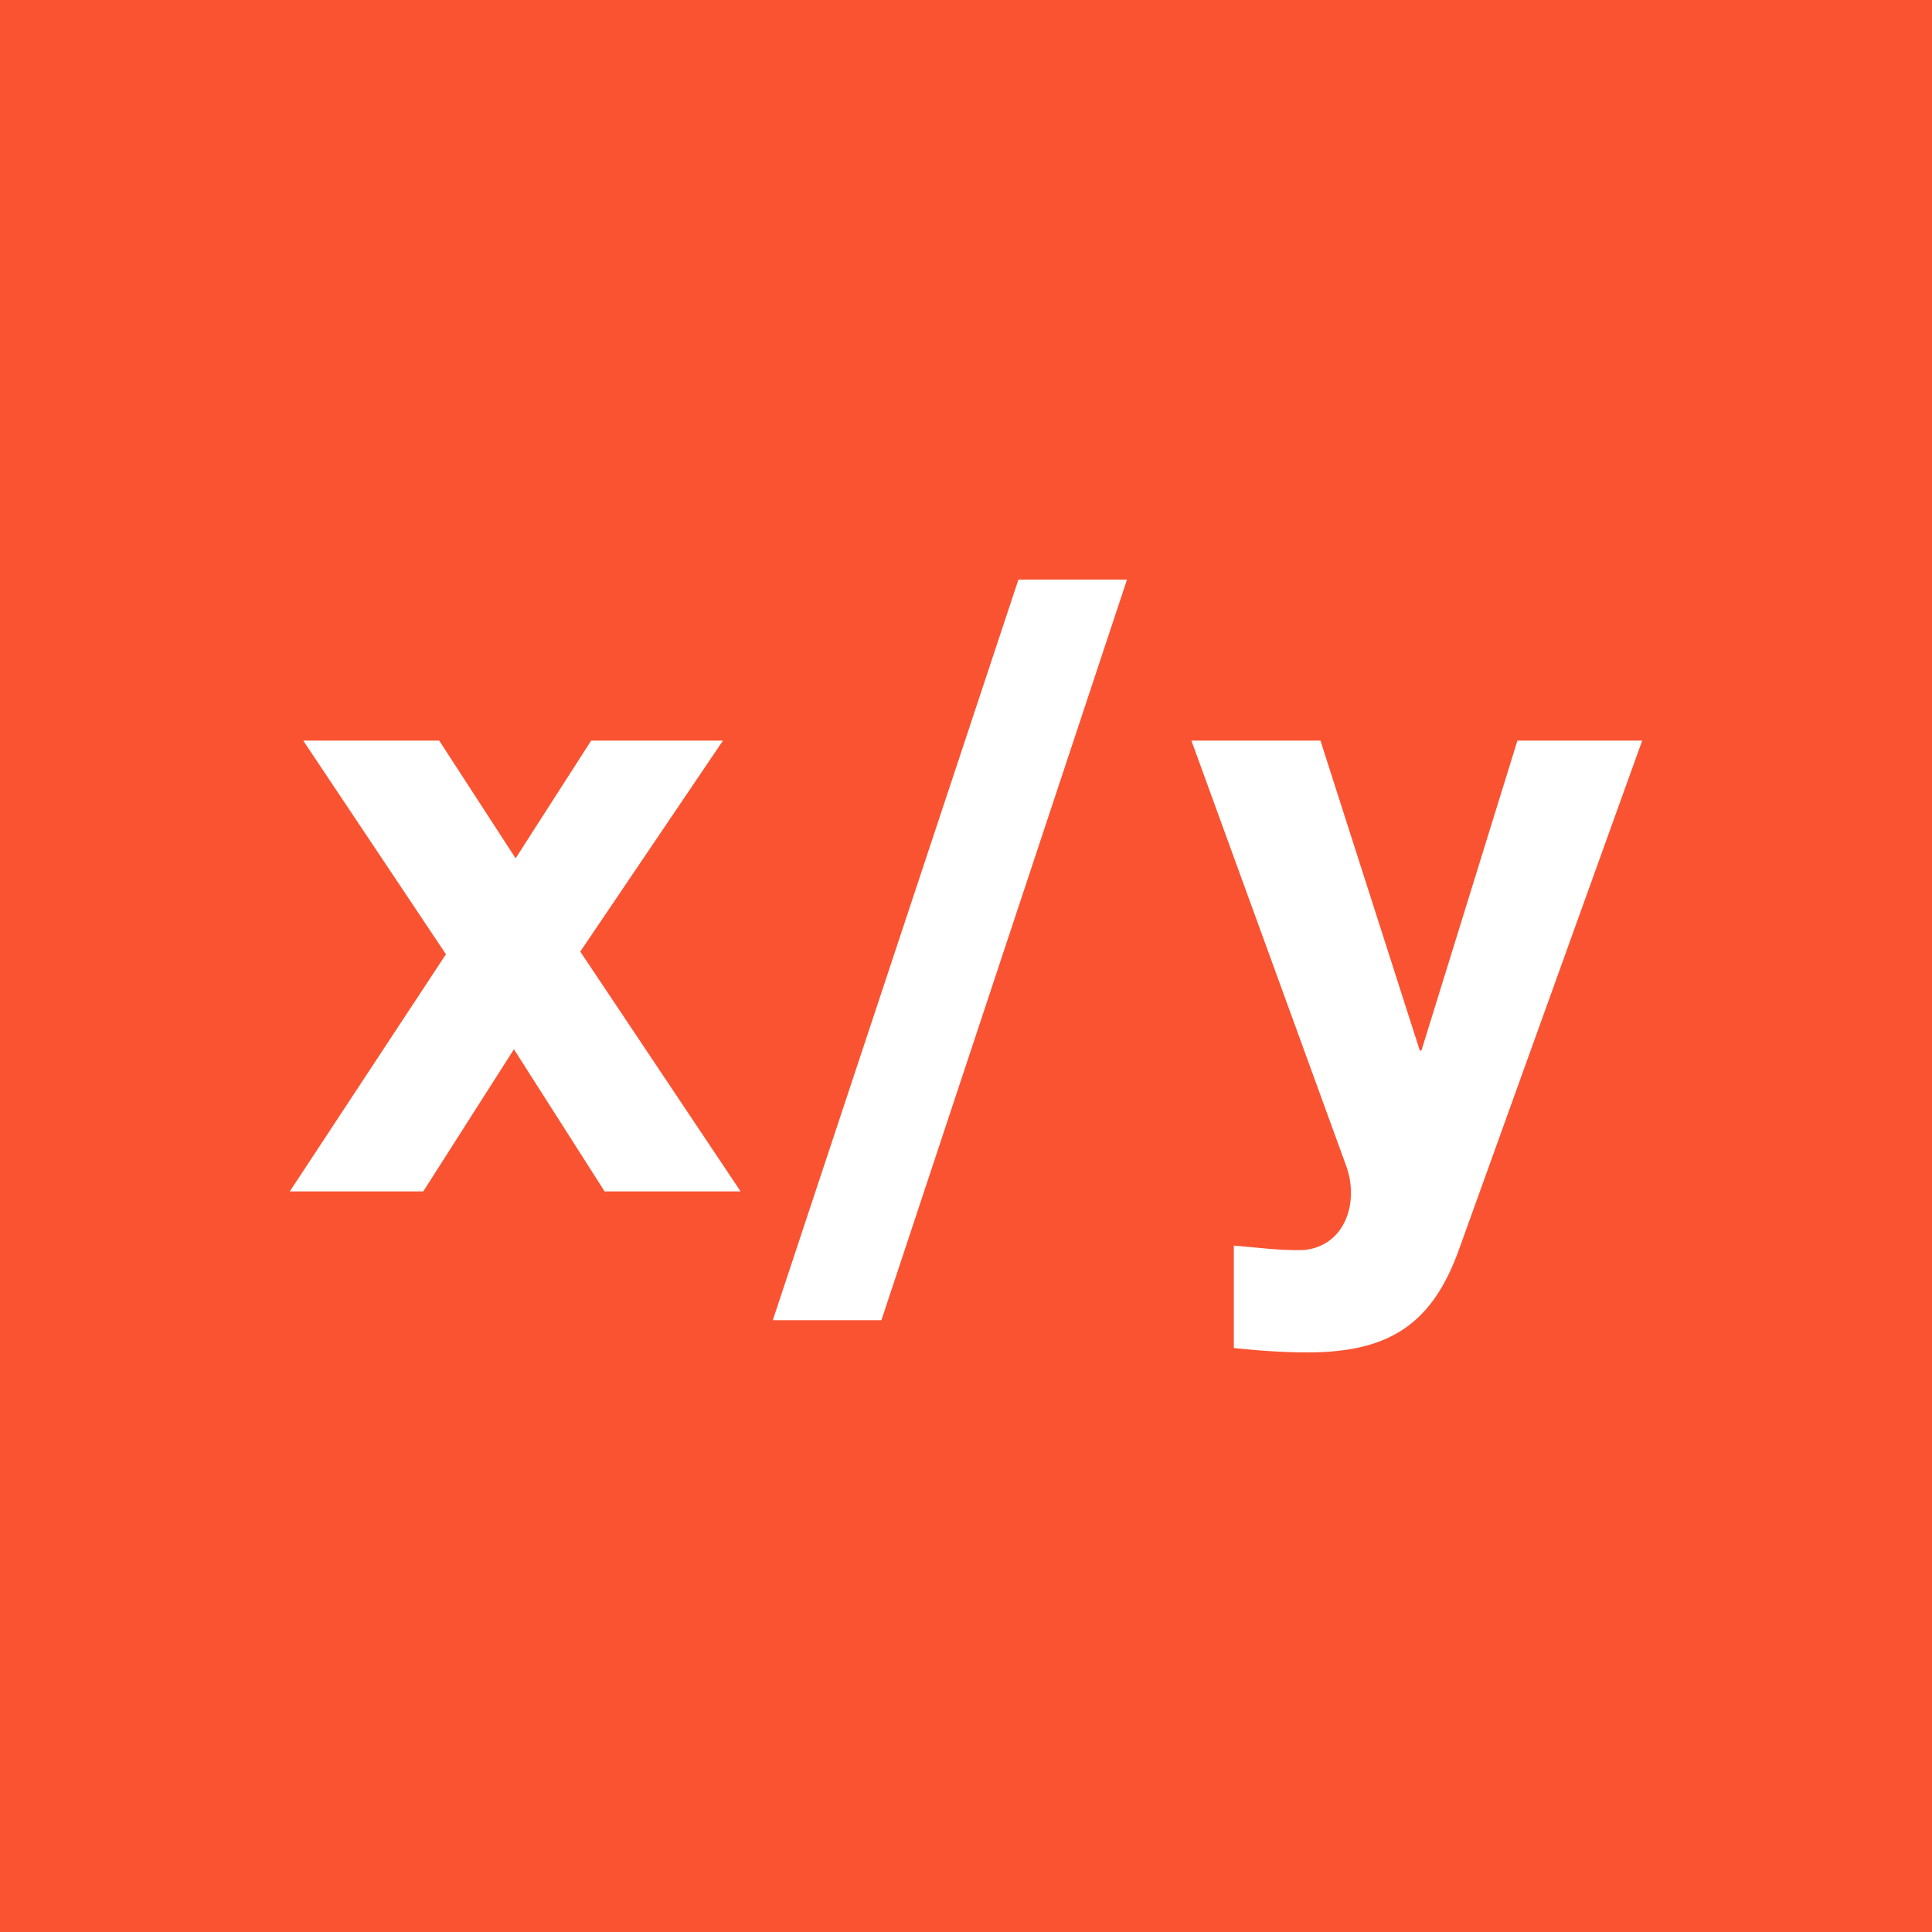 <svg xmlns="http://www.w3.org/2000/svg" height="60" viewBox="0 0 60 60" width="60"><g fill="none" fill-rule="evenodd"><path d="m0 60h60v-60h-60z" fill="#fa5331"></path><path d="m31.628 18h3.372l-7.627 23h-3.373zm-17.779 11.635-4.432-6.635h4.223l2.373 3.656 2.346-3.656h4.094l-4.432 6.553 4.979 7.447h-4.223l-2.816-4.414-2.816 4.414h-4.145zm31.456 9.185c-.817 2.256-2.11 3.18-4.693 3.18-.765 0-1.53-.054-2.294-.136v-3.18c.712.054 1.45.163 2.189.136 1.291-.136 1.713-1.522 1.291-2.637l-4.798-13.183h4.008l3.084 9.622h.053l2.98-9.622h3.875z" fill="#fff"></path></g></svg>